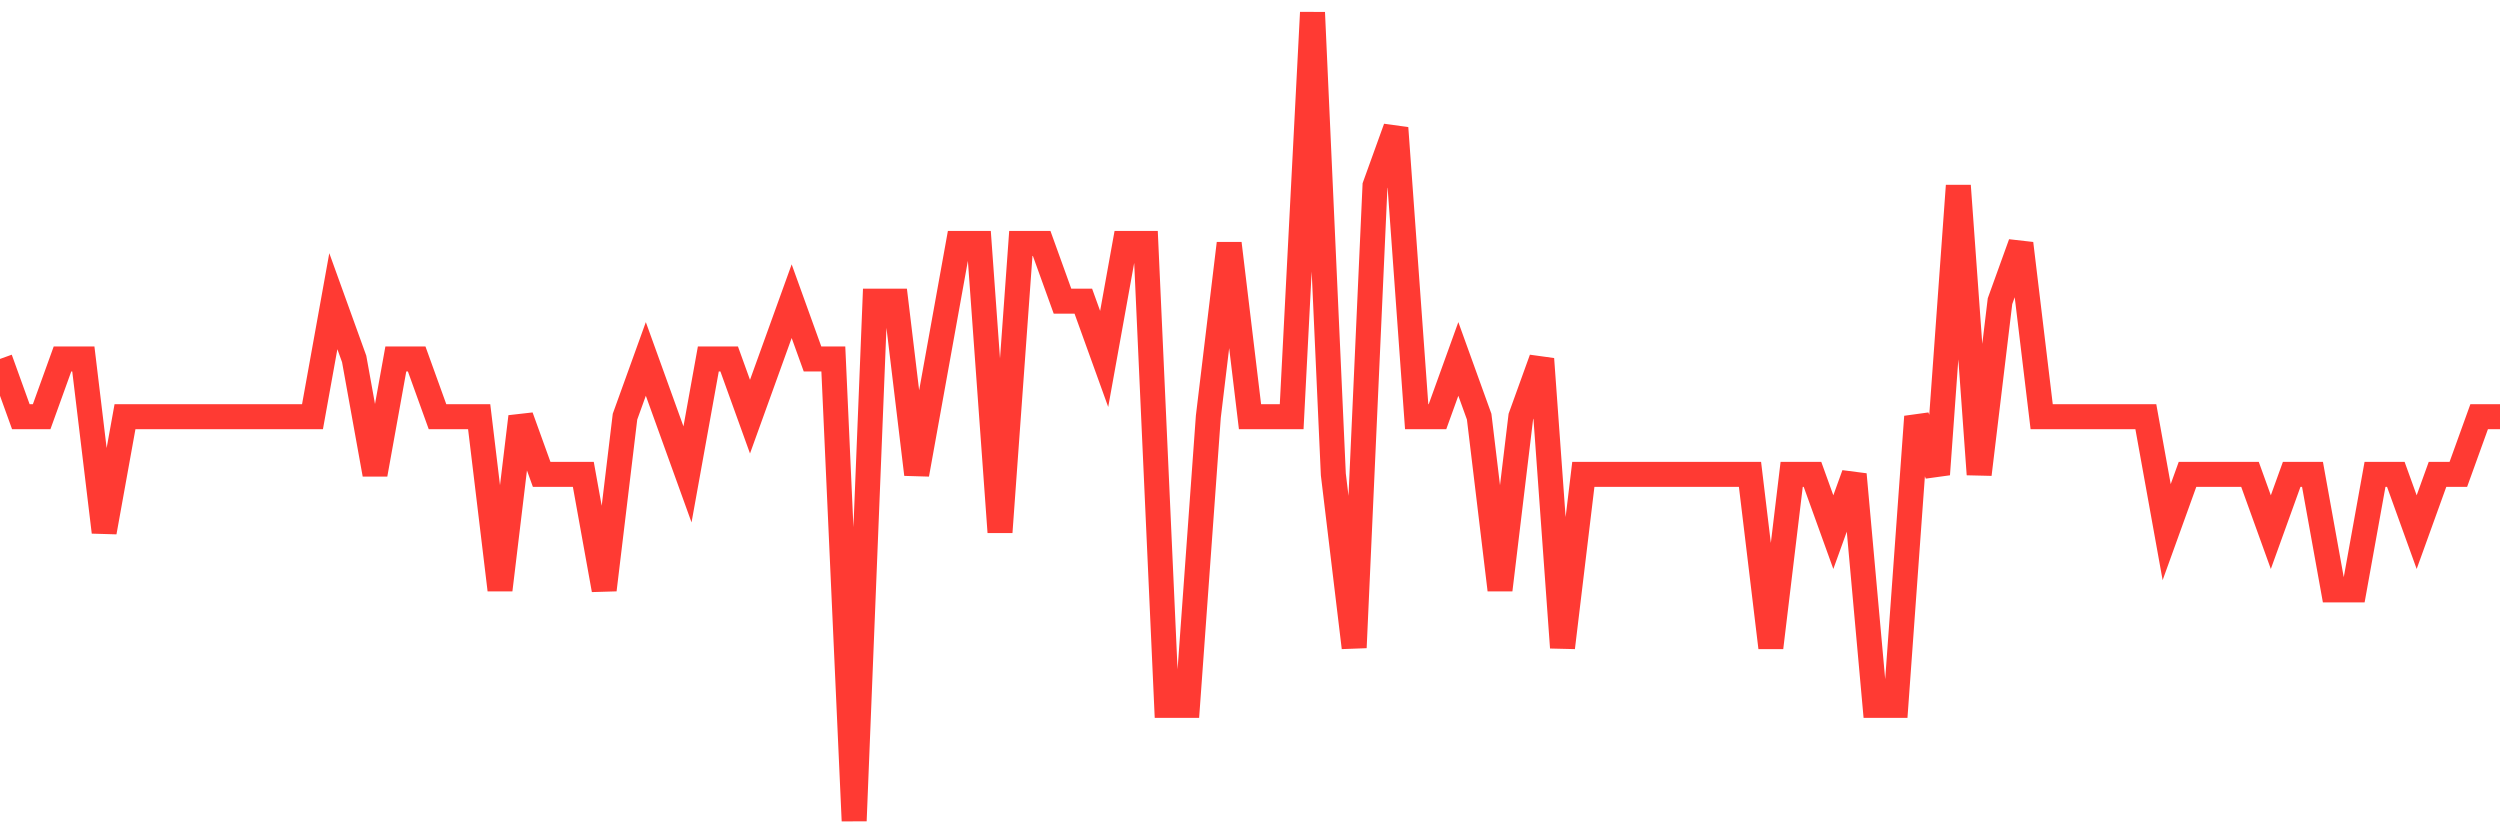 <svg
  xmlns="http://www.w3.org/2000/svg"
  xmlns:xlink="http://www.w3.org/1999/xlink"
  width="120"
  height="40"
  viewBox="0 0 120 40"
  preserveAspectRatio="none"
>
  <polyline
    points="0,17.229 1,20 2,20 3,17.229 4,17.229 5,25.543 6,20 7,20 8,20 9,20 10,20 11,20 12,20 13,20 14,20 15,20 16,14.457 17,17.229 18,22.771 19,17.229 20,17.229 21,20 22,20 23,20 24,28.314 25,20 26,22.771 27,22.771 28,22.771 29,28.314 30,20 31,17.229 32,20 33,22.771 34,17.229 35,17.229 36,20 37,17.229 38,14.457 39,17.229 40,17.229 41,39.4 42,14.457 43,14.457 44,22.771 45,17.229 46,11.686 47,11.686 48,25.543 49,11.686 50,11.686 51,14.457 52,14.457 53,17.229 54,11.686 55,11.686 56,33.857 57,33.857 58,20 59,11.686 60,20 61,20 62,20 63,0.6 64,22.771 65,31.086 66,8.914 67,6.143 68,20 69,20 70,17.229 71,20 72,28.314 73,20 74,17.229 75,31.086 76,22.771 77,22.771 78,22.771 79,22.771 80,22.771 81,22.771 82,22.771 83,22.771 84,22.771 85,31.086 86,22.771 87,22.771 88,25.543 89,22.771 90,33.857 91,33.857 92,20 93,22.771 94,8.914 95,22.771 96,14.457 97,11.686 98,20 99,20 100,20 101,20 102,20 103,20 104,25.543 105,22.771 106,22.771 107,22.771 108,22.771 109,25.543 110,22.771 111,22.771 112,28.314 113,28.314 114,22.771 115,22.771 116,25.543 117,22.771 118,22.771 119,20 120,20"
    fill="none"
    stroke="#ff3a33"
    stroke-width="1.2"
  >
  </polyline>
</svg>